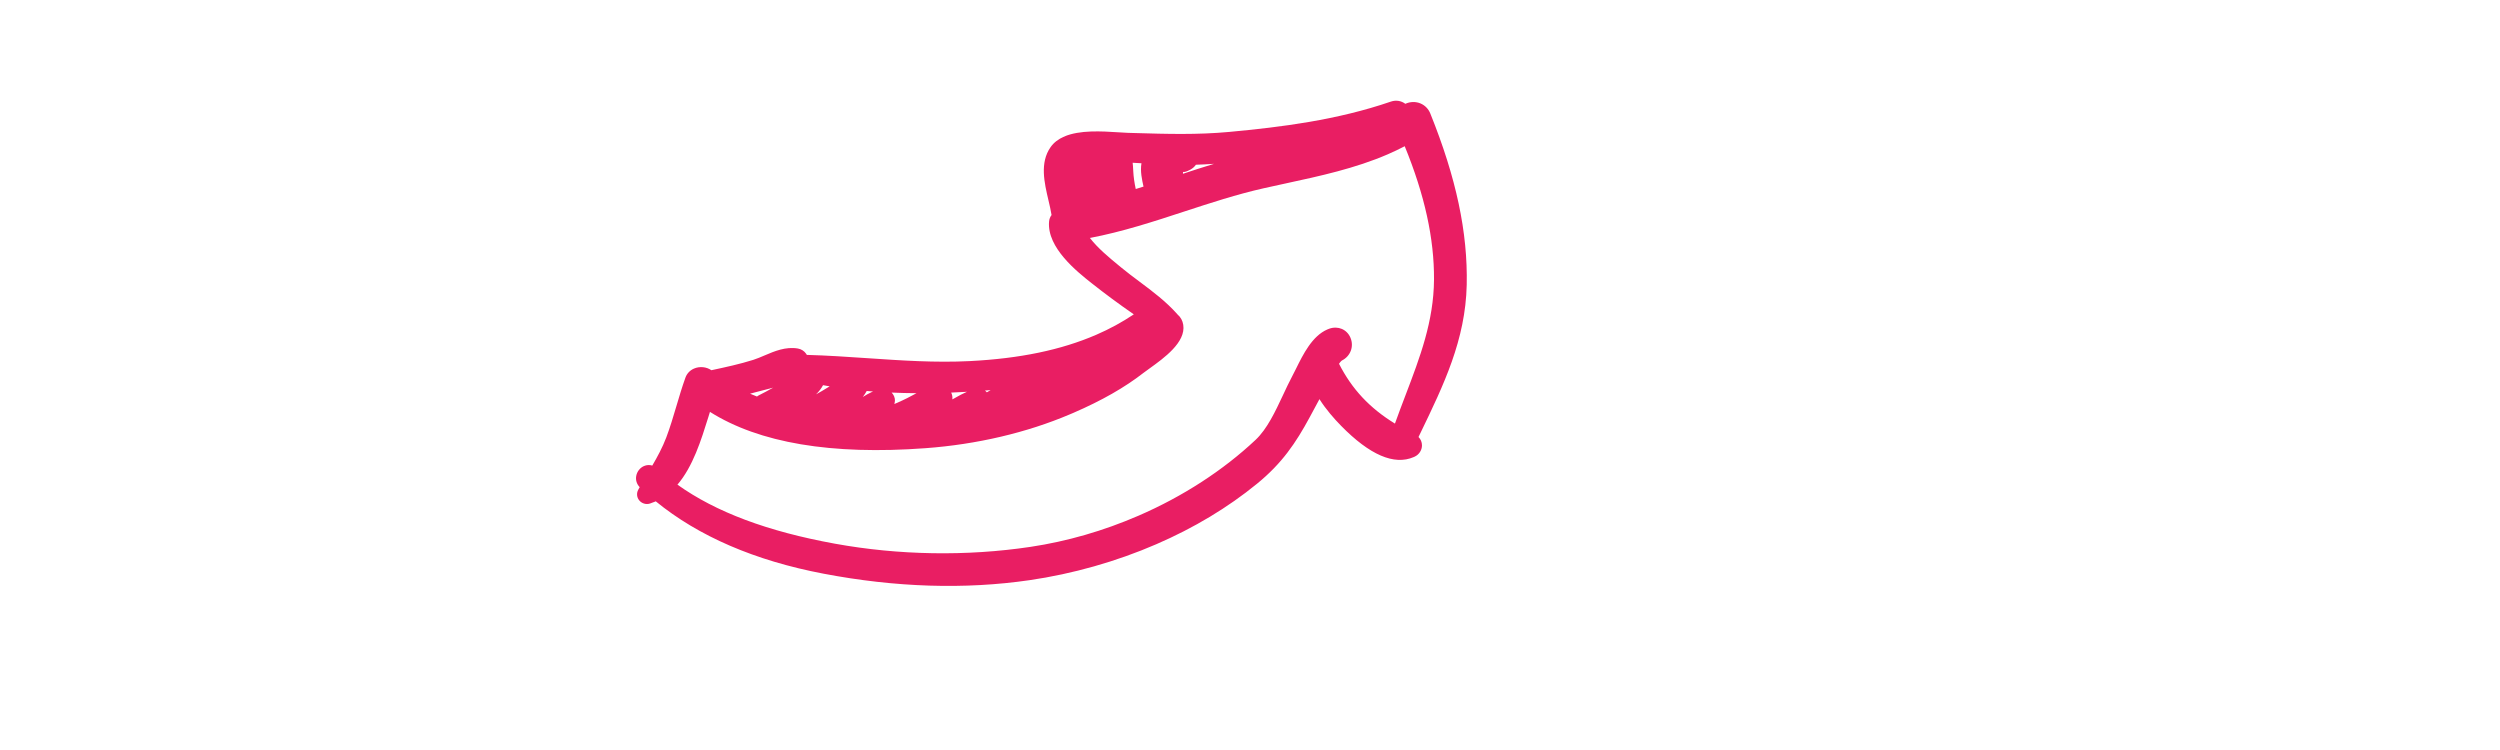 <svg xmlns="http://www.w3.org/2000/svg" xmlns:xlink="http://www.w3.org/1999/xlink" width="500" zoomAndPan="magnify" viewBox="0 0 375 112.5" height="150" preserveAspectRatio="xMidYMid meet" version="1.0"><defs><clipPath id="a5feea889a"><path d="M 95 15 L 221 15 L 221 88 L 95 88 Z M 95 15 " clip-rule="nonzero"/></clipPath><clipPath id="a4ddeac1d4"><path d="M 85.973 52.402 L 207.242 -0.137 L 233.066 59.469 L 111.797 112.012 Z M 85.973 52.402 " clip-rule="nonzero"/></clipPath><clipPath id="87bf5925f2"><path d="M 111.719 112.031 L 232.988 59.492 L 207.164 -0.117 L 85.895 52.426 Z M 111.719 112.031 " clip-rule="nonzero"/></clipPath></defs><g clip-path="url(#a5feea889a)"><g clip-path="url(#a4ddeac1d4)"><g clip-path="url(#87bf5925f2)"><path fill="#e91e63" d="M 148.027 58.848 C 147.941 58.746 147.844 58.66 147.738 58.586 C 148.023 58.562 148.309 58.539 148.594 58.516 C 148.402 58.629 148.211 58.738 148.027 58.848 Z M 142.852 59.91 C 142.891 59.582 142.84 59.242 142.699 58.934 C 142.691 58.918 142.684 58.902 142.68 58.887 C 143.461 58.855 144.254 58.816 145.055 58.77 C 145 58.789 144.945 58.812 144.891 58.84 C 144.367 59.066 143.895 59.328 143.398 59.609 C 143.223 59.707 143.043 59.809 142.852 59.91 Z M 134.184 60.477 C 134.316 60.023 134.223 59.527 133.934 59.117 C 133.871 59.035 133.809 58.957 133.738 58.887 C 134.957 58.941 136.203 58.973 137.477 58.98 C 137.285 59.078 137.098 59.176 136.914 59.277 C 136.637 59.426 136.363 59.574 136.09 59.711 C 135.59 59.957 135.09 60.199 134.586 60.418 C 134.438 60.48 134.289 60.543 134.148 60.602 C 134.16 60.559 134.172 60.516 134.184 60.477 Z M 129.422 59.547 C 129.637 59.262 129.836 58.961 130.008 58.648 C 130.324 58.676 130.645 58.699 130.965 58.723 C 130.898 58.75 130.832 58.777 130.766 58.805 C 130.301 59.008 129.887 59.262 129.48 59.512 C 129.461 59.523 129.441 59.535 129.422 59.547 Z M 122.406 59.152 C 122.812 58.762 123.176 58.305 123.457 57.777 C 123.781 57.836 124.113 57.895 124.449 57.949 C 124.398 57.98 124.344 58.012 124.297 58.043 C 123.969 58.246 123.641 58.449 123.297 58.648 C 123.004 58.82 122.707 58.988 122.406 59.152 Z M 113.547 59.48 C 113.195 59.344 112.852 59.203 112.512 59.055 C 112.859 58.969 113.215 58.871 113.578 58.77 C 113.953 58.664 114.359 58.562 114.773 58.461 C 115.16 58.363 115.559 58.262 115.969 58.152 C 115.215 58.582 114.527 58.945 113.879 59.27 C 113.758 59.328 113.648 59.398 113.547 59.48 Z M 176.578 47.109 C 174.906 45.223 172.875 43.703 170.91 42.234 C 169.984 41.543 169.023 40.824 168.137 40.09 L 167.859 39.859 C 166.297 38.574 164.688 37.242 163.484 35.695 C 168.355 34.77 173.078 33.223 177.652 31.723 C 181.527 30.457 185.531 29.145 189.559 28.238 C 190.645 27.992 191.734 27.758 192.832 27.52 C 197.969 26.41 203.281 25.262 208.176 23.141 C 209.051 22.762 209.898 22.355 210.707 21.934 C 213.703 29.246 215.141 35.805 215.102 41.941 C 215.059 48.18 213.004 53.574 210.828 59.281 C 210.297 60.672 209.758 62.094 209.242 63.539 C 205.43 61.199 202.797 58.375 200.852 54.566 C 201.125 54.176 201.266 54.09 201.281 54.078 C 202.57 53.441 203.125 51.973 202.57 50.66 C 202.043 49.41 200.707 48.84 199.391 49.305 C 199.293 49.34 199.195 49.379 199.102 49.418 C 196.824 50.406 195.48 53.129 194.398 55.32 C 194.195 55.73 194.004 56.117 193.82 56.457 C 193.359 57.32 192.926 58.25 192.465 59.234 C 191.285 61.75 190.066 64.355 188.336 65.98 C 183.477 70.551 177.406 74.484 170.777 77.355 C 165.512 79.637 160.059 81.207 154.566 82.031 C 144.984 83.461 134.836 83.297 125.223 81.551 C 115.121 79.711 107.383 76.812 101.617 72.699 C 103.941 69.98 105.168 66.039 106.266 62.516 C 106.34 62.266 106.418 62.023 106.492 61.781 C 113.867 66.441 124.73 68.273 138.812 67.23 C 146.508 66.664 153.992 64.91 160.461 62.16 L 161.004 61.93 C 165.273 60.082 168.715 58.117 171.535 55.922 C 171.777 55.734 172.086 55.516 172.434 55.266 C 174.605 53.703 177.895 51.34 177.488 48.727 C 177.391 48.102 177.098 47.566 176.648 47.191 C 176.629 47.164 176.605 47.137 176.578 47.109 Z M 178.195 25.621 C 178.438 25.516 178.758 25.359 179.055 25.09 C 179.184 24.969 179.297 24.84 179.387 24.711 C 180.297 24.68 181.199 24.637 182.105 24.574 C 180.492 25.062 178.93 25.574 177.449 26.062 C 177.445 26.055 177.445 26.051 177.445 26.047 C 177.453 25.969 177.457 25.887 177.453 25.797 C 177.633 25.809 177.816 25.781 177.988 25.707 Z M 170.363 28.352 C 170.156 27.391 170.035 26.539 169.992 25.723 L 169.98 25.5 C 169.961 25.133 169.941 24.773 169.898 24.414 C 170.34 24.438 170.781 24.461 171.219 24.488 C 171.012 25.668 171.297 26.953 171.527 27.988 C 171.141 28.113 170.754 28.23 170.363 28.352 Z M 159.625 20.484 C 158.742 20.867 158.055 21.398 157.586 22.074 C 155.945 24.41 156.648 27.406 157.27 30.051 C 157.453 30.832 157.629 31.578 157.734 32.254 C 157.52 32.535 157.387 32.875 157.359 33.242 C 157.031 37.164 161.566 40.754 163.746 42.48 C 165.742 44.059 167.863 45.625 170.07 47.152 C 168.332 48.32 166.445 49.348 164.441 50.215 C 159.184 52.492 152.973 53.785 145.453 54.164 C 140.336 54.426 135.16 54.07 130.156 53.73 C 127.168 53.527 124.09 53.316 121.023 53.234 C 120.988 53.176 120.953 53.117 120.918 53.062 C 120.633 52.645 120.195 52.367 119.68 52.277 C 117.855 51.965 116.168 52.684 114.684 53.316 C 114.094 53.57 113.539 53.805 112.996 53.977 C 110.953 54.621 108.914 55.059 106.754 55.523 L 106.703 55.531 C 105.969 55.02 104.949 54.918 104.105 55.285 C 103.496 55.547 103.039 56.027 102.82 56.633 C 102.305 58.059 101.871 59.523 101.453 60.941 C 100.992 62.496 100.516 64.102 99.941 65.621 C 99.367 67.129 98.617 68.512 97.844 69.836 C 97.438 69.711 97.008 69.73 96.598 69.906 C 95.996 70.168 95.551 70.738 95.434 71.395 C 95.32 72.012 95.512 72.621 95.953 73.074 C 95.879 73.207 95.809 73.34 95.734 73.469 C 95.453 73.988 95.516 74.609 95.887 75.059 C 96.27 75.523 96.914 75.715 97.484 75.535 C 97.746 75.453 98 75.355 98.246 75.25 C 98.285 75.234 98.324 75.215 98.363 75.199 C 104.777 80.441 113.238 84.094 123.52 86.051 C 134.32 88.113 144.719 88.441 154.426 87.027 C 160.895 86.09 167.465 84.227 173.438 81.637 C 179.098 79.188 184.184 76.133 188.551 72.562 C 192.293 69.508 194.359 66.469 196.473 62.555 C 196.473 62.555 197.625 60.414 197.918 59.871 C 198.887 61.41 200.137 62.824 201.152 63.859 C 205.457 68.25 209.125 69.832 212.059 68.562 L 212.211 68.492 C 212.867 68.184 213.293 67.523 213.297 66.812 C 213.297 66.328 213.109 65.879 212.777 65.551 L 213.09 64.902 C 216.551 57.742 219.824 50.977 220.008 42.734 C 220.176 34.871 218.445 26.699 214.547 17.027 C 214.266 16.328 213.734 15.785 213.055 15.508 C 212.367 15.227 211.574 15.238 210.875 15.539 C 210.875 15.539 210.828 15.562 210.801 15.574 C 210.199 15.117 209.406 14.973 208.625 15.242 C 200.57 18.008 192.211 19.062 184.379 19.789 C 179.605 20.23 175.066 20.098 170.262 19.957 L 169.176 19.926 C 168.766 19.91 168.273 19.879 167.73 19.844 C 165.297 19.688 161.961 19.473 159.625 20.484 " fill-opacity="1" fill-rule="nonzero"/></g></g></g></svg>